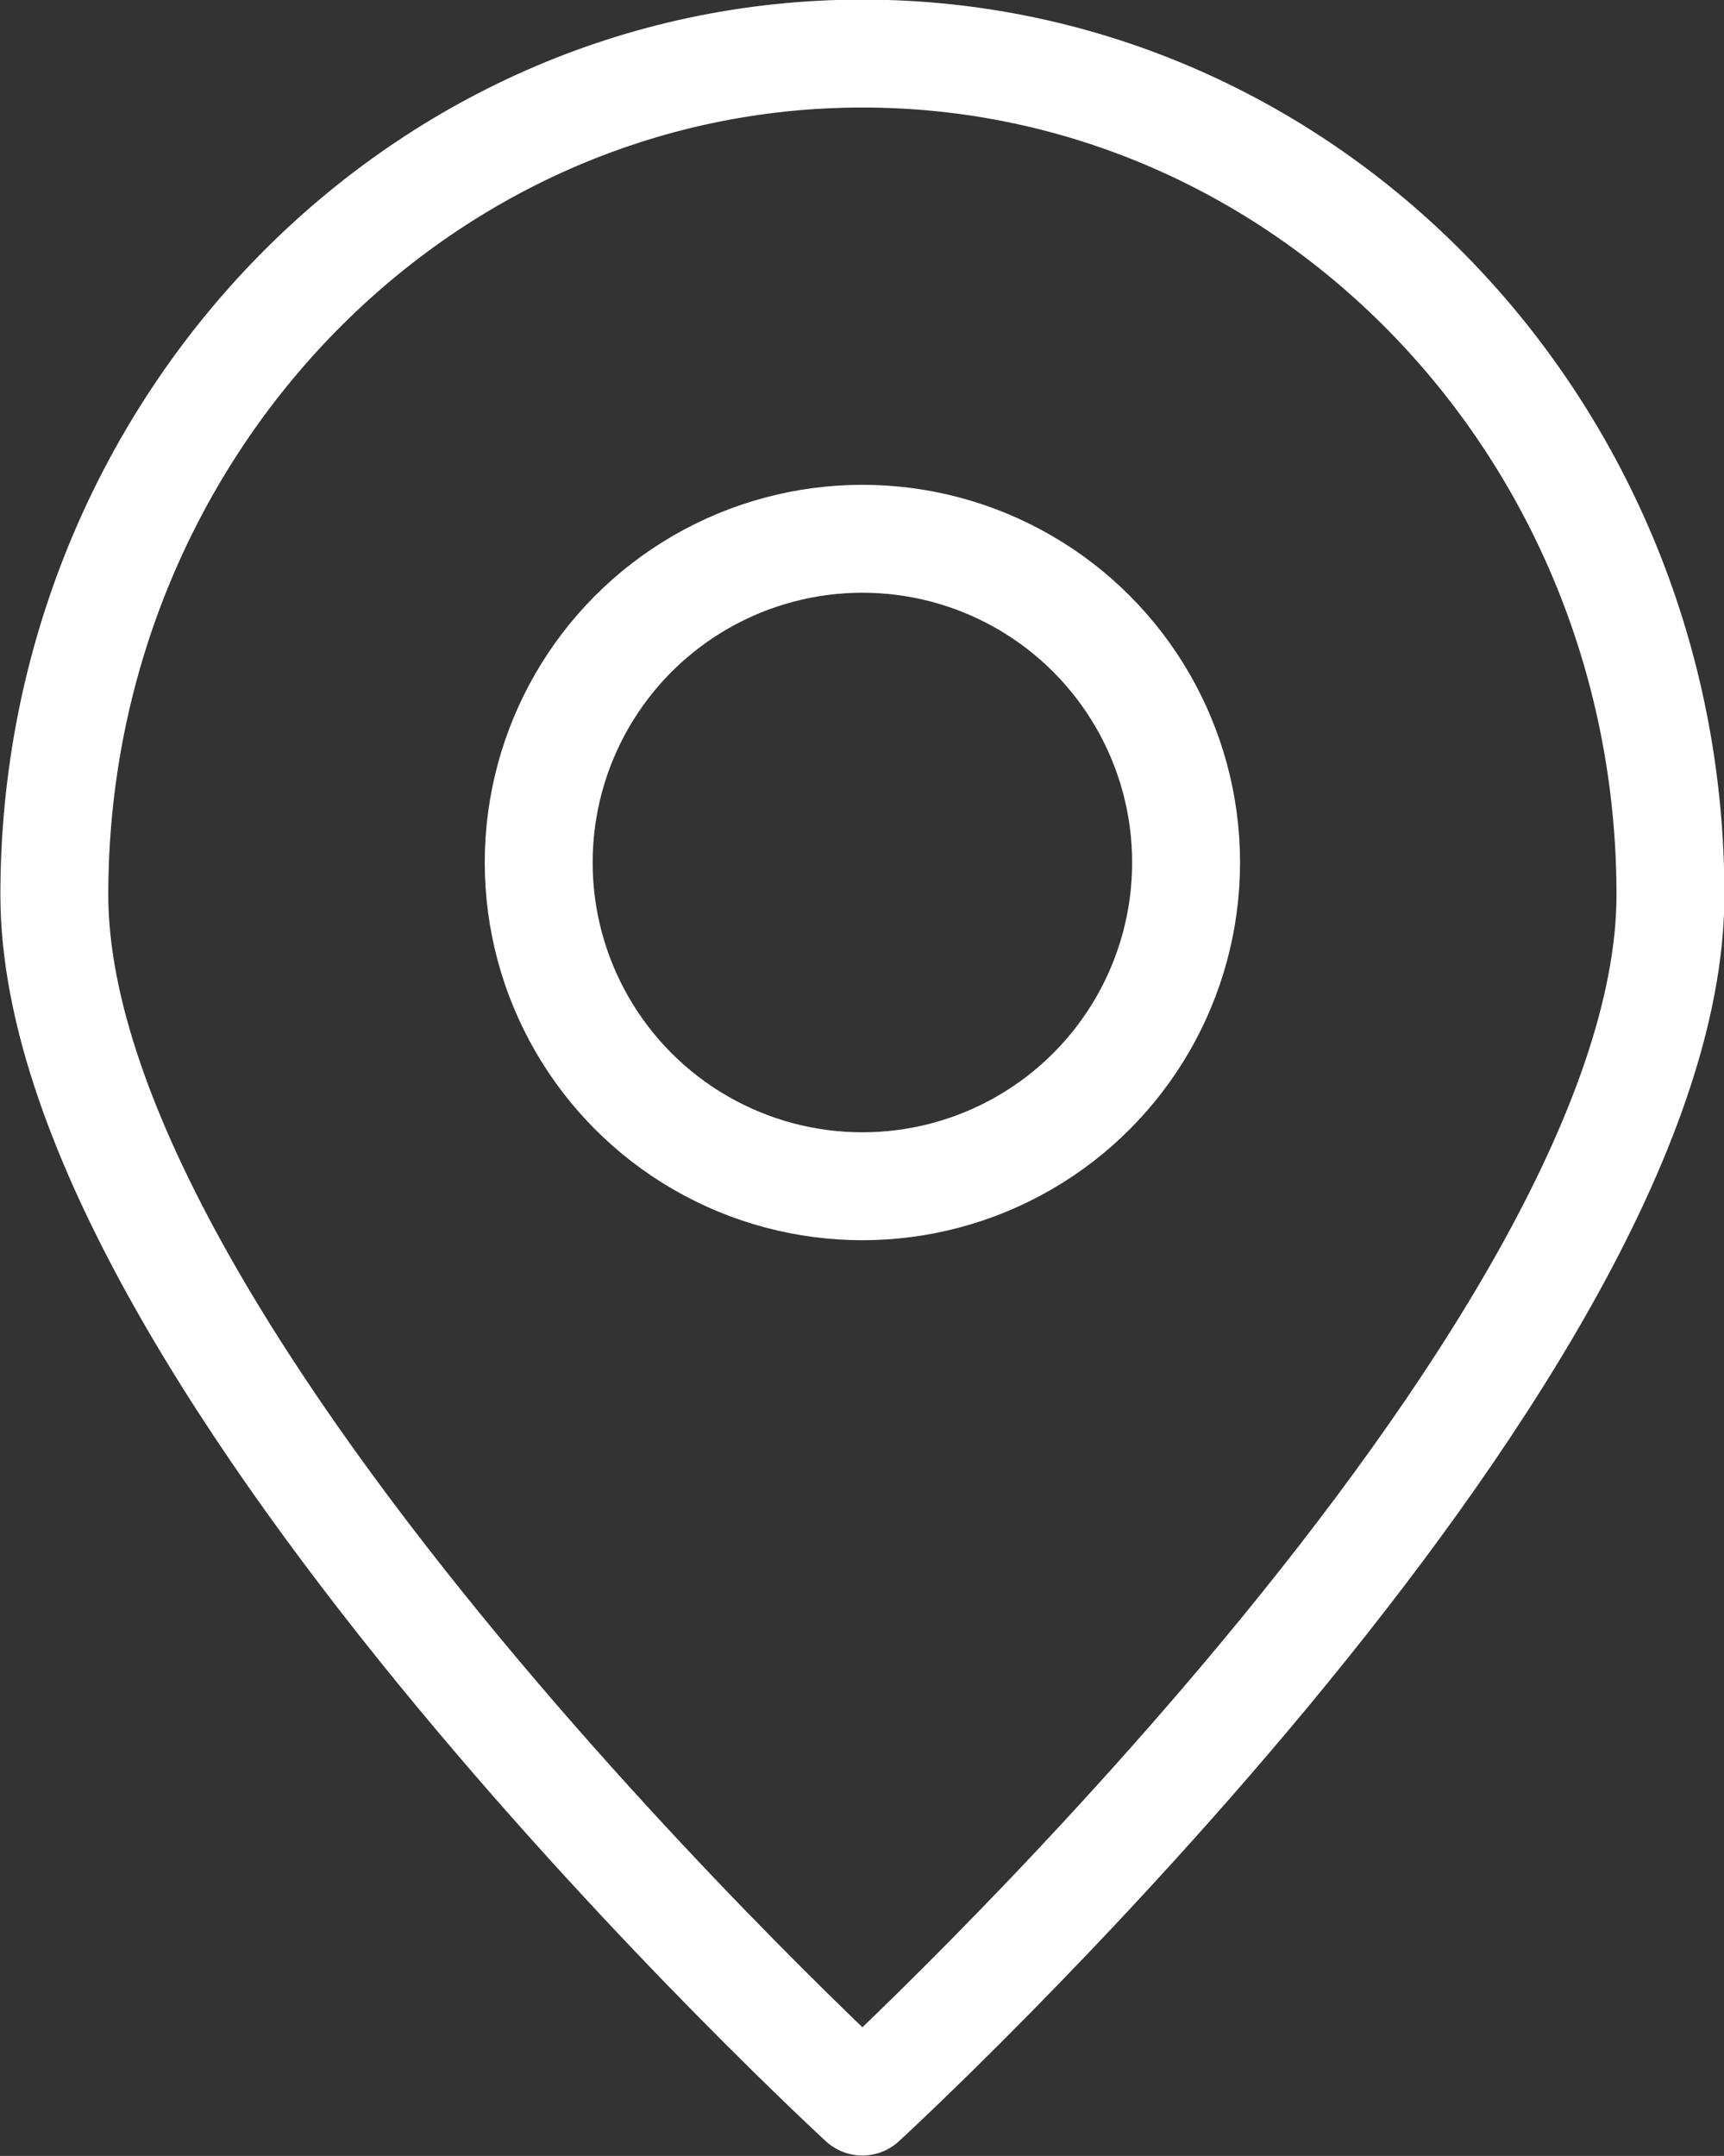<?xml version="1.0" encoding="UTF-8"?>
<svg id="_レイヤー_2" data-name="レイヤー 2" xmlns="http://www.w3.org/2000/svg" viewBox="0 0 21.89 27.37">
  <rect x="0" y="0" width="21.89" height="27.37" fill="#333333" stroke="none"/>
  <defs>
    <style>
      .cls-1 {
        fill: none;
        stroke: #fff;
        stroke-linecap: round;
        stroke-linejoin: round;
        stroke-width: 1.37px;
      }
    </style>
  </defs>
  <g id="_レイヤー_1-2" data-name="レイヤー 1">
    <g id="Pin_Mark" data-name="Pin Mark">
      <path class="cls-1" d="M21.21,11.36c0,5.9-10.26,15.32-10.26,15.32,0,0-10.26-9.43-10.26-15.32S5.28.68,10.95.68s10.26,4.78,10.26,10.68Z"/>
      <circle class="cls-1" cx="10.95" cy="10.95" r="4.11"/>
    </g>
  </g>
</svg>